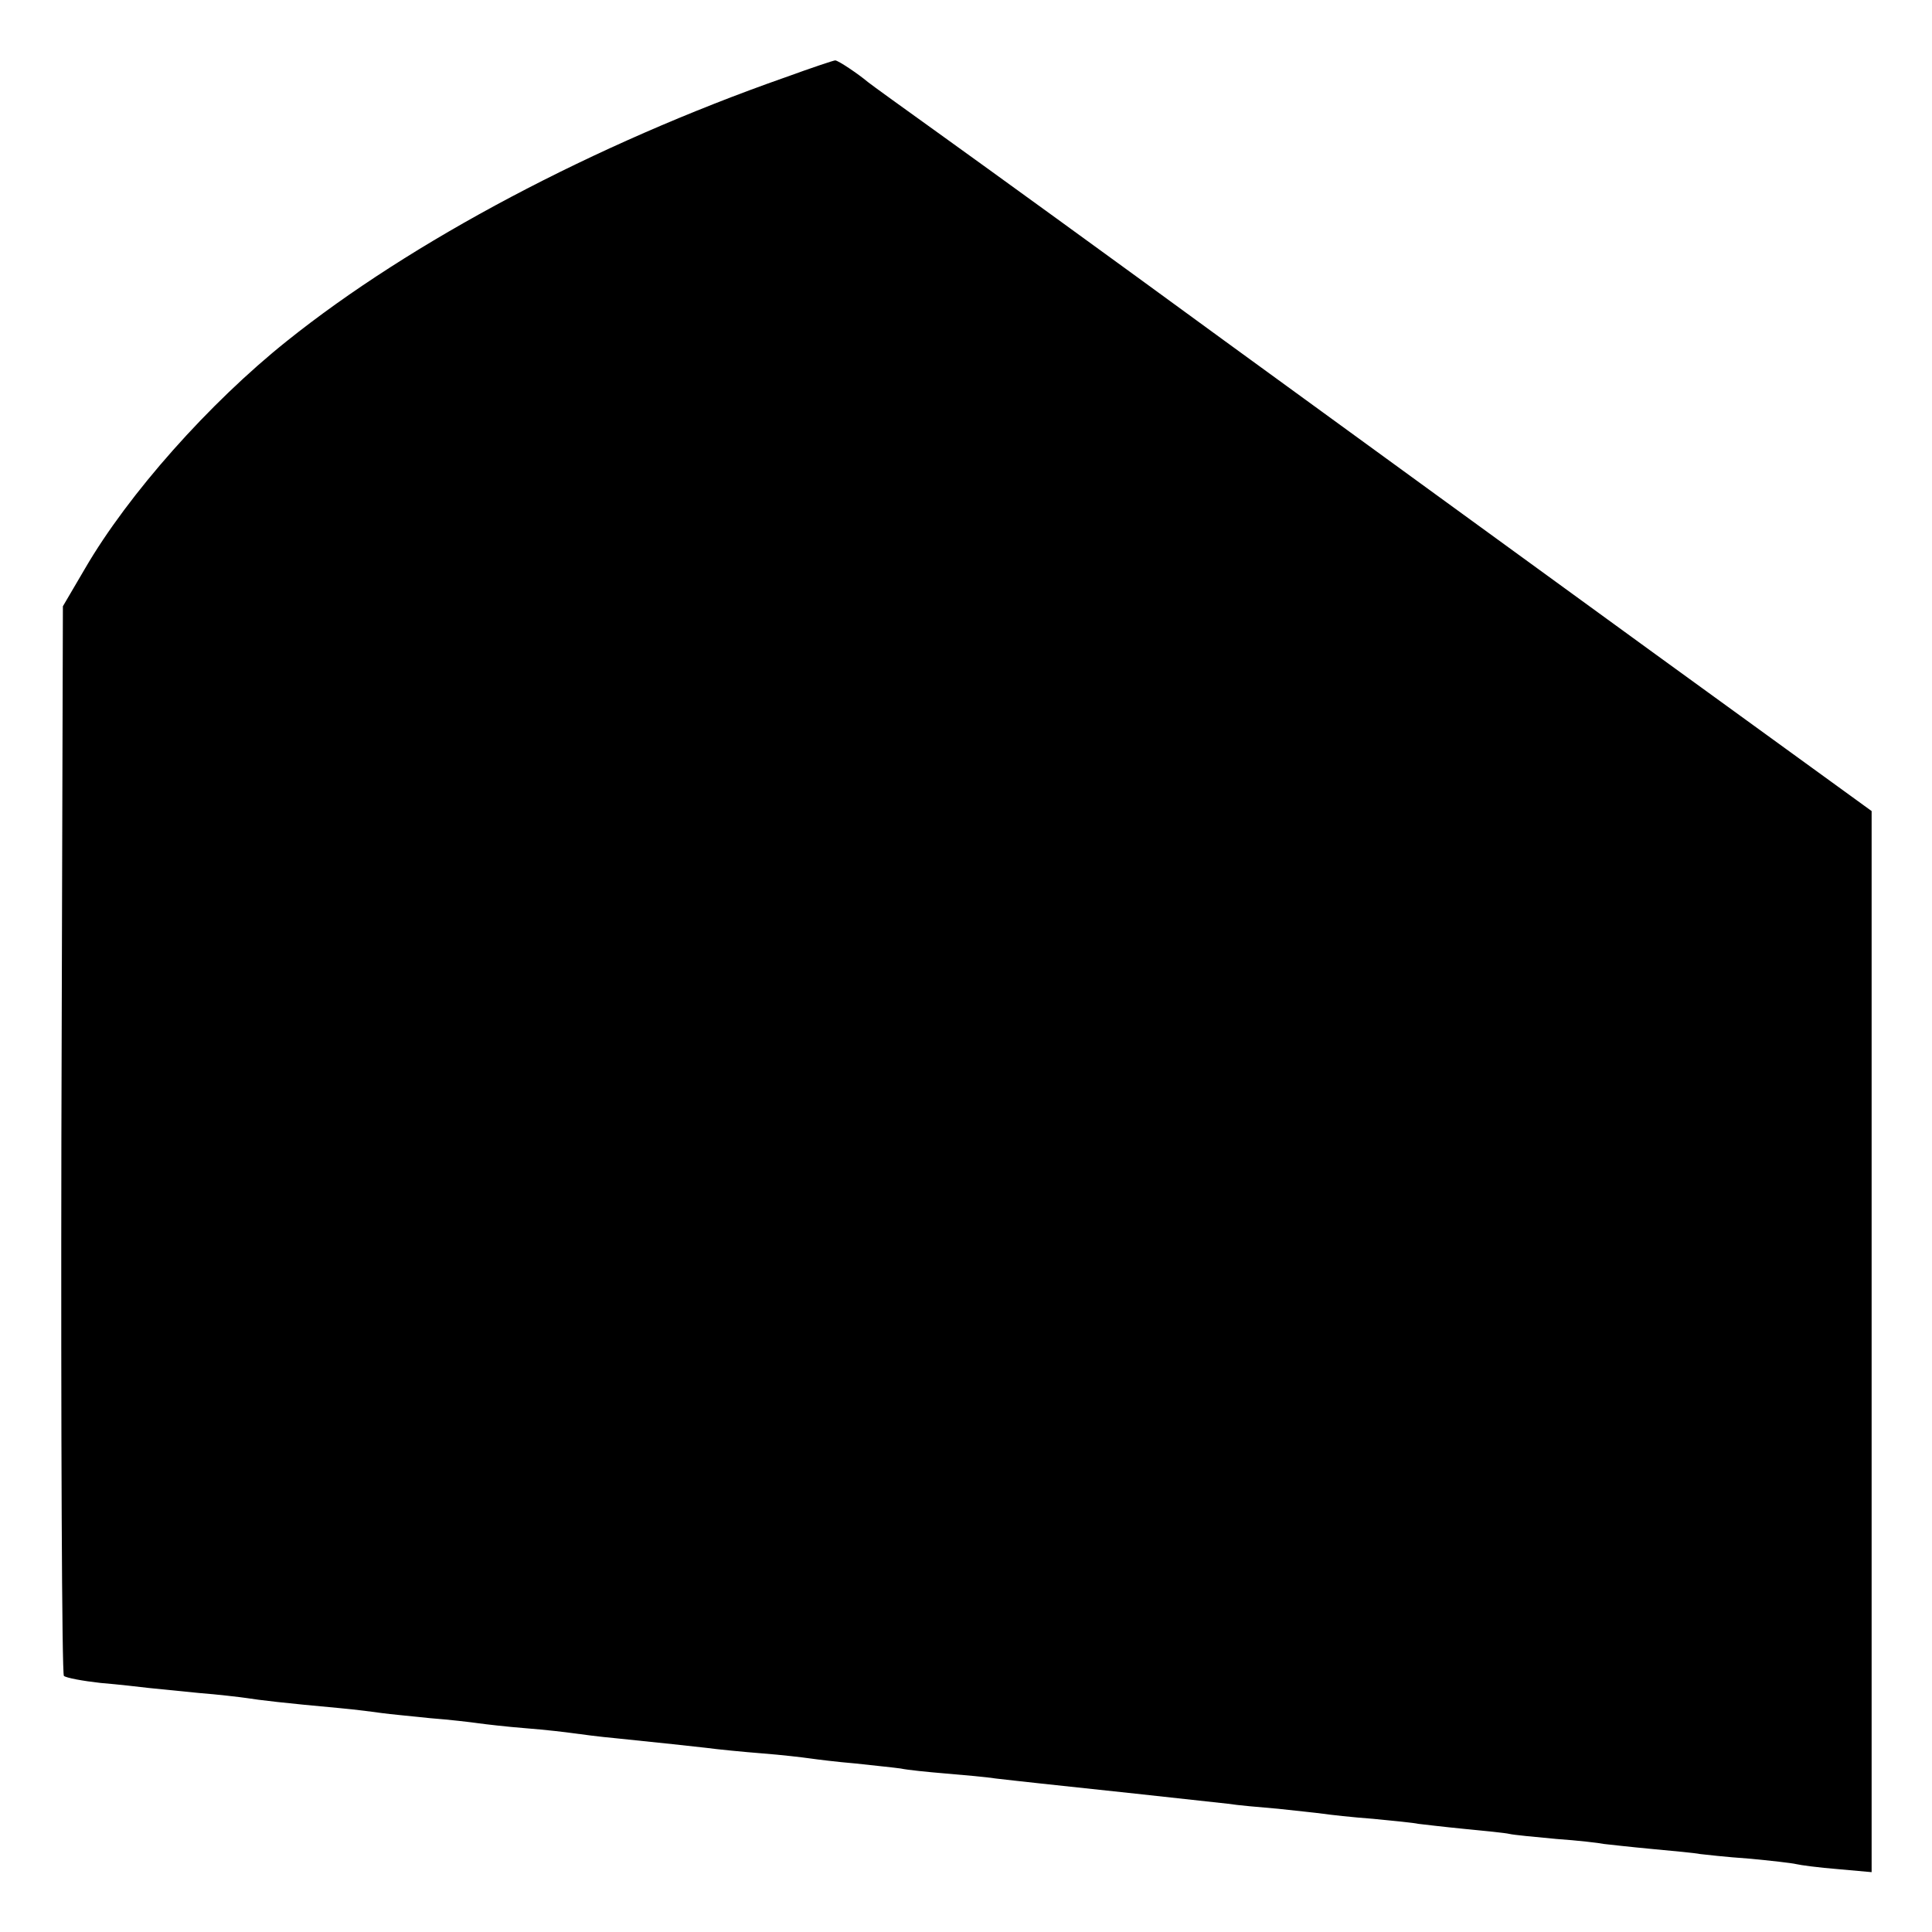 <?xml version="1.0" standalone="no"?>
<!DOCTYPE svg PUBLIC "-//W3C//DTD SVG 20010904//EN"
 "http://www.w3.org/TR/2001/REC-SVG-20010904/DTD/svg10.dtd">
<svg version="1.0" xmlns="http://www.w3.org/2000/svg"
 width="384pt" height="384pt" viewBox="0 0 384 384"
 preserveAspectRatio="xMidYMid meet">
<g transform="translate(0,384) scale(0.1,-0.1)"
fill="#000000" stroke="none">
<path d="M1560 3686 c-379 -133 -743 -326 -990 -524 -154 -123 -315 -304 -401
-452 l-44 -75 -3 -1059 c-1 -583 1 -1063 5 -1067 5 -4 37 -10 73 -14 36 -3 79
-8 96 -10 17 -2 62 -6 100 -10 38 -3 80 -8 94 -10 25 -4 75 -10 185 -20 33 -3
71 -8 85 -10 14 -2 57 -6 95 -10 39 -3 81 -8 95 -10 14 -2 57 -7 95 -10 39 -3
81 -8 95 -10 14 -2 52 -7 85 -10 105 -11 136 -14 179 -19 22 -3 73 -8 111 -11
39 -3 81 -8 95 -10 14 -2 54 -7 90 -10 36 -4 76 -8 90 -10 14 -3 54 -7 90 -10
36 -3 81 -7 100 -10 19 -2 60 -7 90 -10 105 -11 270 -29 370 -40 19 -3 64 -7
100 -10 36 -4 76 -8 90 -10 14 -2 58 -7 99 -10 41 -4 82 -8 90 -10 9 -1 50 -6
91 -10 41 -4 82 -8 90 -10 8 -2 50 -6 93 -10 43 -3 86 -8 95 -10 9 -1 53 -6
96 -10 43 -4 86 -8 95 -10 9 -1 52 -6 96 -9 44 -4 87 -9 95 -11 8 -2 45 -7 83
-10 l67 -6 0 1054 0 1055 -437 317 c-241 175 -624 454 -851 619 -227 166 -477
347 -555 403 -78 56 -146 105 -152 110 -19 16 -59 43 -65 43 -3 0 -48 -15
-100 -34z"/>
</g>
</svg>
